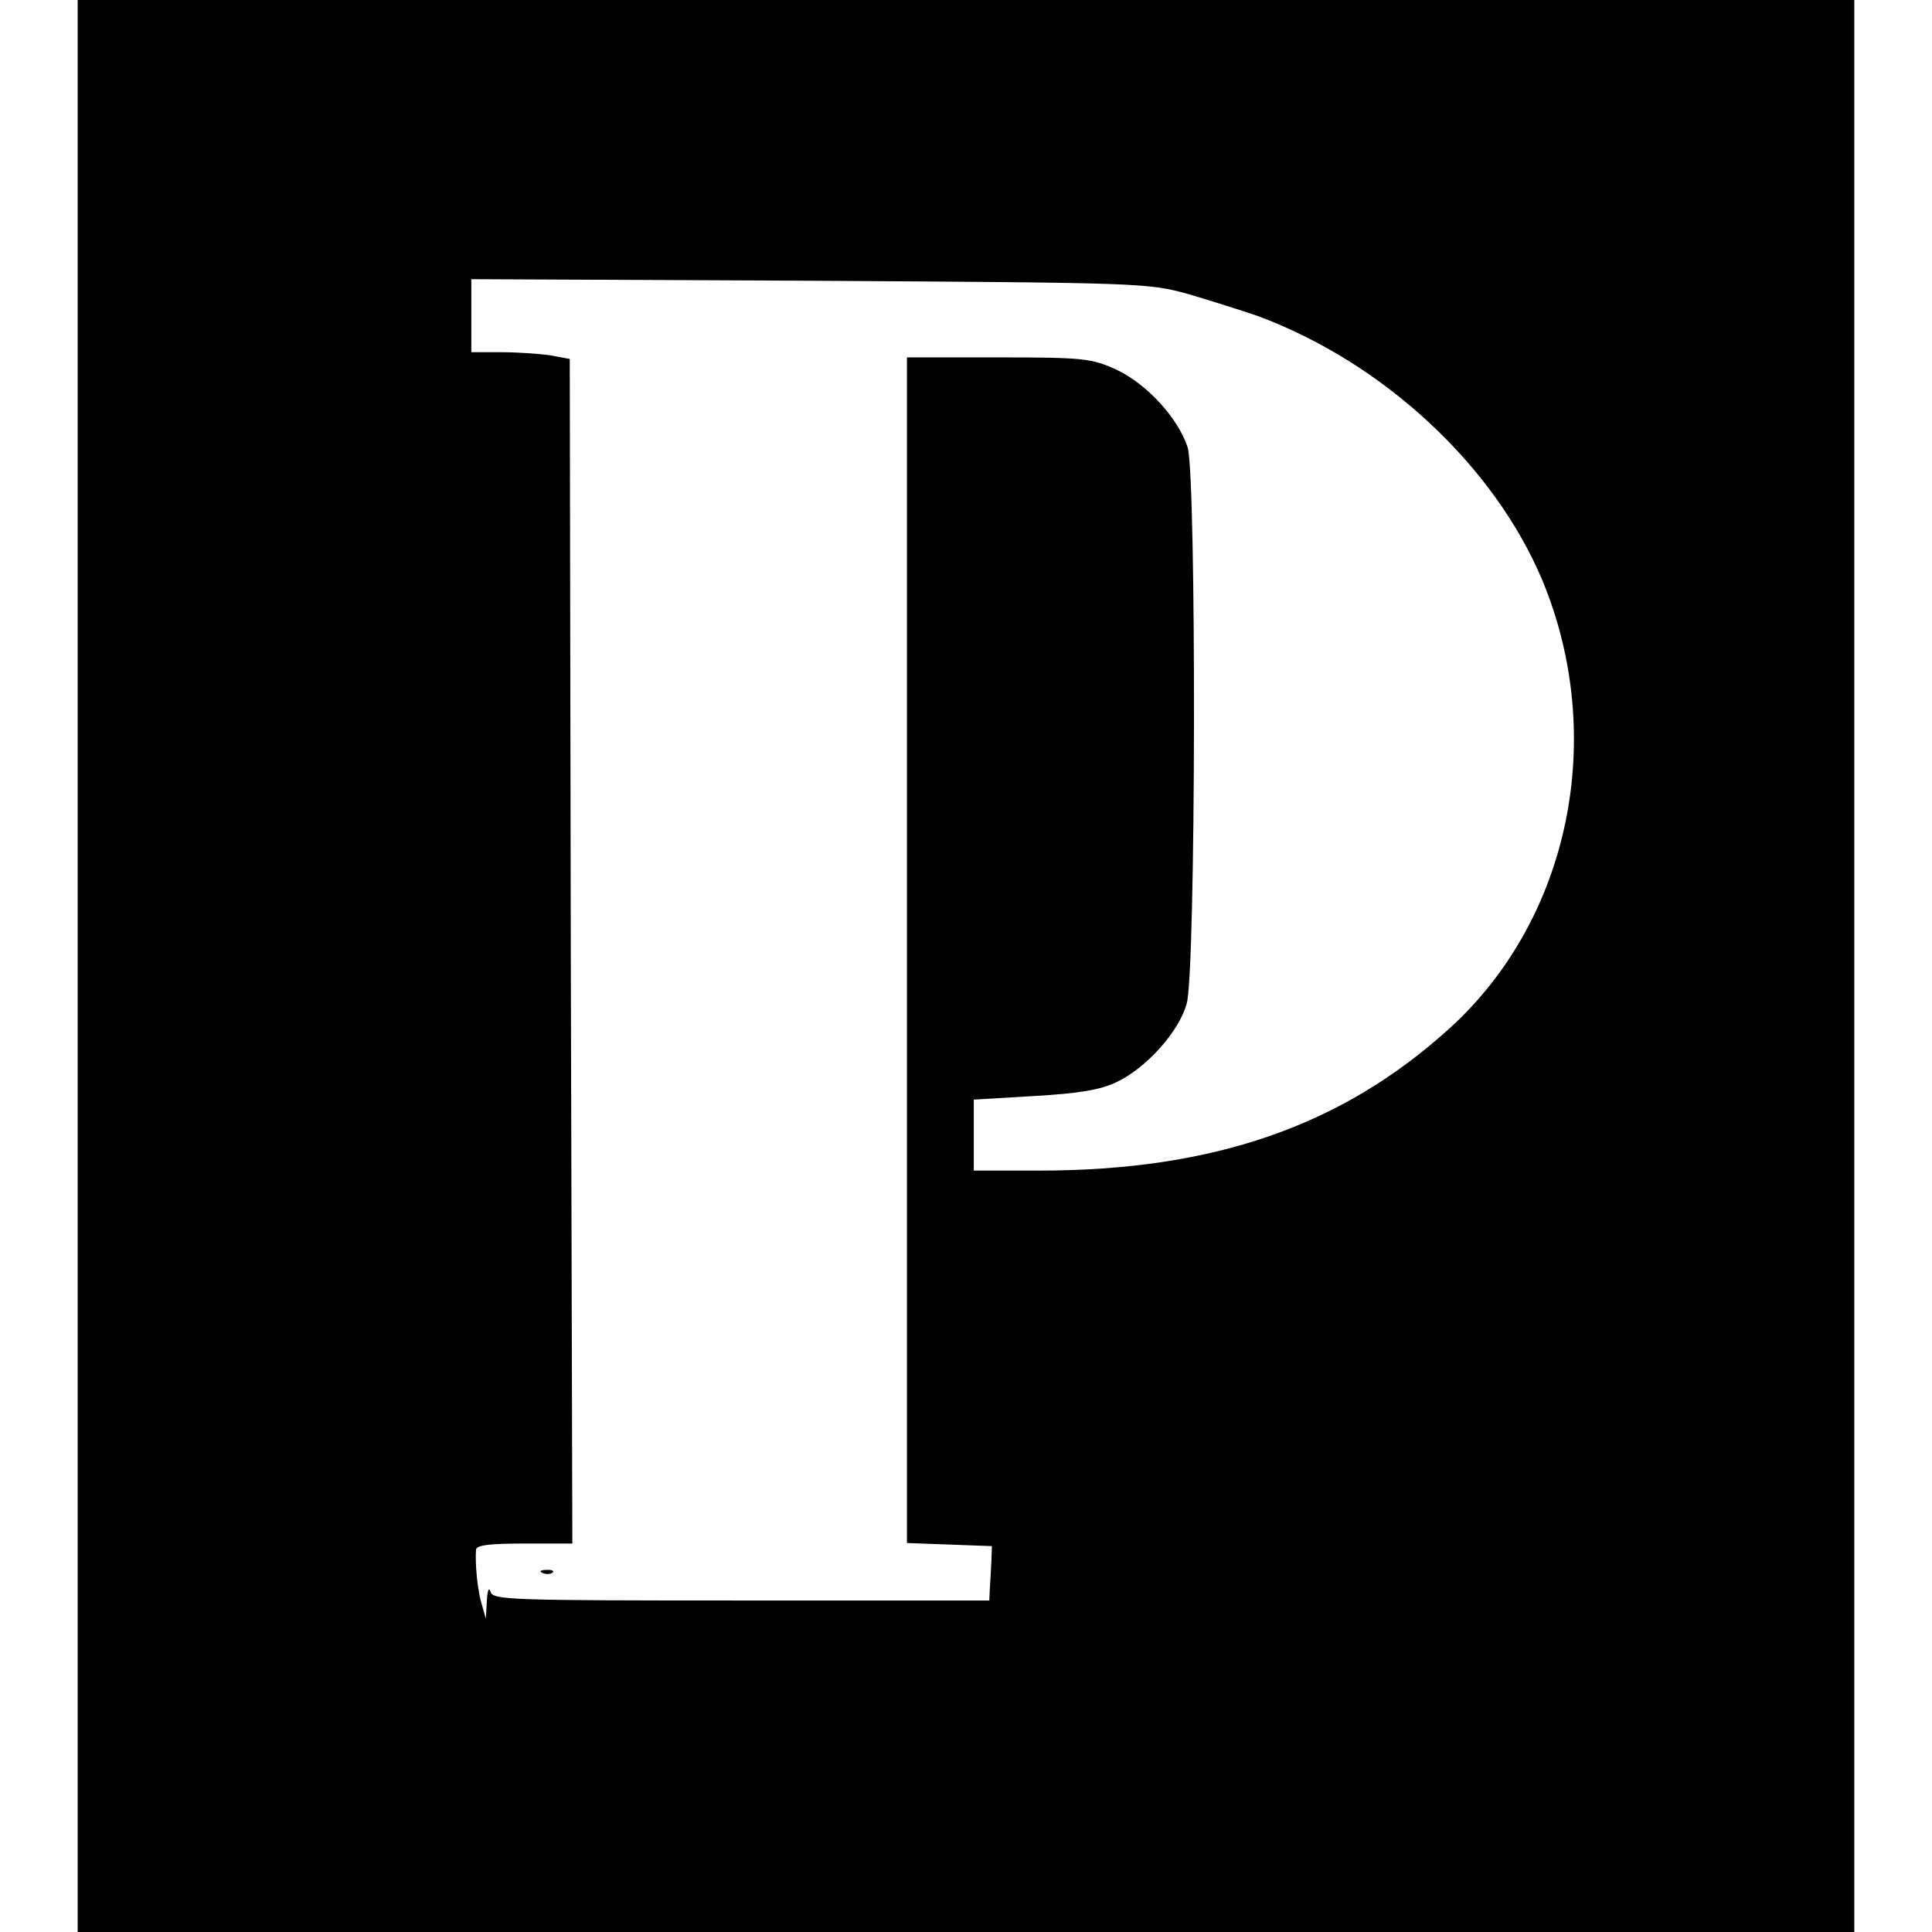<?xml version="1.0" standalone="no"?>
<!DOCTYPE svg PUBLIC "-//W3C//DTD SVG 20010904//EN"
 "http://www.w3.org/TR/2001/REC-SVG-20010904/DTD/svg10.dtd">
<svg version="1.0" xmlns="http://www.w3.org/2000/svg"
 width="373pt" height="373pt" viewBox="0 0 373 373"
 preserveAspectRatio="xMidYMid meet">
<g transform="translate(0,373) scale(0.1,-0.1)"
fill="#000000" stroke="none">
<path d="M150 1865 l0 -1865 1715 0 1715 0 0 1865 0 1865 -1715 0 -1715 0 0
-1865z m2145 1297 c44 -13 104 -32 133 -42 243 -90 457 -289 550 -511 125
-302 53 -653 -179 -864 -208 -189 -456 -275 -793 -275 l-126 0 0 68 0 69 117
7 c87 5 128 12 159 27 57 27 120 97 135 151 18 61 19 1015 2 1074 -18 56 -78
122 -137 150 -48 22 -63 24 -228 24 l-177 0 0 -1145 0 -1144 82 -3 82 -3 -1
-30 c-1 -16 -2 -40 -3 -52 l-1 -23 -479 0 c-448 0 -480 1 -484 17 -3 10 -6 2
-7 -17 l-2 -35 -8 28 c-8 26 -13 77 -11 105 1 9 27 12 94 12 l92 0 -3 1144 -2
1143 -38 7 c-20 3 -63 6 -94 6 l-58 0 0 71 0 70 653 -3 c641 -4 653 -4 732
-26z"/>
<path d="M1048 693 c7 -3 16 -2 19 1 4 3 -2 6 -13 5 -11 0 -14 -3 -6 -6z"/>
</g>
</svg>
